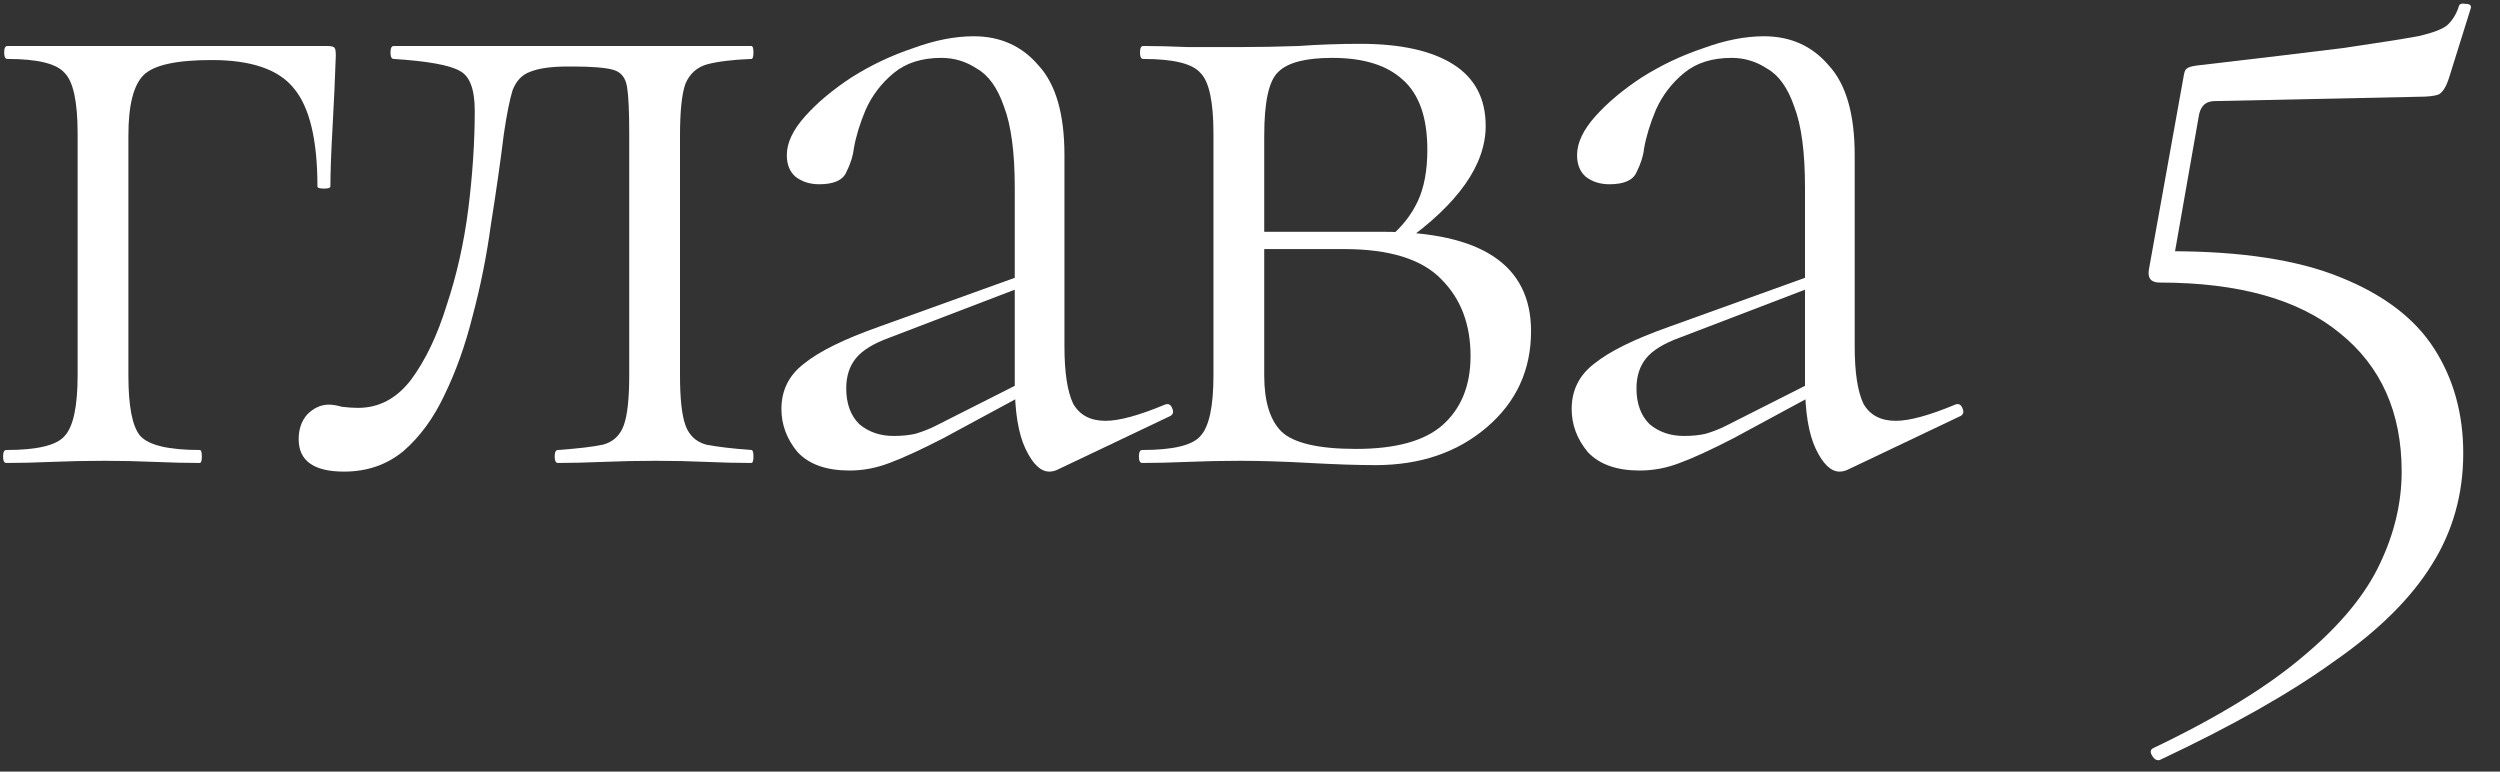 <?xml version="1.0" encoding="UTF-8"?> <svg xmlns="http://www.w3.org/2000/svg" width="81" height="25" viewBox="0 0 81 25" fill="none"><rect x="0" y="0" width="81" height="25" fill="#333333" stroke="none"/><path d="M10.6 1.49C10.74 1.49 10.822 1.513 10.845 1.56C10.868 1.583 10.88 1.665 10.88 1.805C10.857 2.505 10.822 3.275 10.775 4.115C10.729 4.932 10.705 5.573 10.705 6.04C10.705 6.087 10.635 6.11 10.495 6.11C10.355 6.11 10.285 6.087 10.285 6.04C10.285 4.523 10.028 3.462 9.515 2.855C9.025 2.248 8.138 1.945 6.855 1.945C5.712 1.945 4.977 2.108 4.65 2.435C4.323 2.762 4.16 3.415 4.16 4.395V12.165C4.16 13.168 4.288 13.822 4.545 14.125C4.825 14.428 5.467 14.58 6.47 14.58C6.517 14.58 6.54 14.65 6.54 14.79C6.54 14.93 6.517 15 6.47 15C6.027 15 5.537 14.988 5 14.965C4.463 14.942 3.927 14.93 3.39 14.93C2.807 14.93 2.235 14.942 1.675 14.965C1.138 14.988 0.648 15 0.205 15C0.135 15 0.1 14.93 0.1 14.79C0.1 14.65 0.135 14.58 0.205 14.58C1.208 14.58 1.838 14.428 2.095 14.125C2.375 13.822 2.515 13.168 2.515 12.165V4.325C2.515 3.298 2.375 2.645 2.095 2.365C1.838 2.062 1.22 1.91 0.24 1.91C0.17 1.91 0.135 1.84 0.135 1.7C0.135 1.56 0.17 1.49 0.24 1.49H10.6Z" fill="white"></path><path d="M11.147 15.28C10.167 15.28 9.677 14.93 9.677 14.23C9.677 13.903 9.771 13.635 9.957 13.425C10.167 13.215 10.401 13.11 10.657 13.11C10.774 13.11 10.914 13.133 11.077 13.18C11.264 13.203 11.439 13.215 11.602 13.215C12.279 13.215 12.851 12.912 13.317 12.305C13.784 11.675 14.169 10.87 14.472 9.89C14.799 8.91 15.032 7.872 15.172 6.775C15.312 5.655 15.382 4.593 15.382 3.59C15.382 2.89 15.219 2.458 14.892 2.295C14.566 2.108 13.854 1.98 12.757 1.91C12.687 1.91 12.652 1.84 12.652 1.7C12.652 1.56 12.687 1.49 12.757 1.49C12.967 1.49 13.341 1.49 13.877 1.49C14.437 1.49 15.044 1.49 15.697 1.49C16.351 1.49 16.934 1.49 17.447 1.49C17.961 1.49 18.276 1.49 18.392 1.49H24.342C24.389 1.49 24.412 1.56 24.412 1.7C24.412 1.84 24.389 1.91 24.342 1.91C23.736 1.933 23.257 1.992 22.907 2.085C22.581 2.178 22.347 2.388 22.207 2.715C22.091 3.042 22.032 3.602 22.032 4.395V12.165C22.032 12.912 22.091 13.448 22.207 13.775C22.324 14.102 22.546 14.312 22.872 14.405C23.222 14.475 23.712 14.533 24.342 14.58C24.389 14.58 24.412 14.65 24.412 14.79C24.412 14.93 24.389 15 24.342 15C23.899 15 23.409 14.988 22.872 14.965C22.359 14.942 21.822 14.93 21.262 14.93C20.679 14.93 20.107 14.942 19.547 14.965C18.987 14.988 18.497 15 18.077 15C18.007 15 17.972 14.93 17.972 14.79C17.972 14.65 18.007 14.58 18.077 14.58C18.731 14.533 19.221 14.475 19.547 14.405C19.874 14.312 20.096 14.102 20.212 13.775C20.329 13.448 20.387 12.912 20.387 12.165V4.325C20.387 3.602 20.364 3.1 20.317 2.82C20.271 2.517 20.119 2.33 19.862 2.26C19.606 2.19 19.174 2.155 18.567 2.155H18.392C17.856 2.155 17.447 2.213 17.167 2.33C16.911 2.423 16.724 2.622 16.607 2.925C16.514 3.228 16.421 3.695 16.327 4.325C16.211 5.258 16.071 6.238 15.907 7.265C15.767 8.292 15.569 9.283 15.312 10.24C15.079 11.173 14.776 12.025 14.402 12.795C14.052 13.542 13.609 14.148 13.072 14.615C12.536 15.058 11.894 15.28 11.147 15.28Z" fill="white"></path><path d="M34.278 15.21C34.184 15.257 34.091 15.28 33.998 15.28C33.718 15.28 33.461 15.035 33.228 14.545C32.994 14.055 32.878 13.343 32.878 12.41V6.075C32.878 4.932 32.761 4.057 32.528 3.45C32.318 2.843 32.026 2.435 31.653 2.225C31.303 1.992 30.918 1.875 30.498 1.875C29.868 1.875 29.354 2.038 28.958 2.365C28.561 2.692 28.258 3.088 28.048 3.555C27.861 3.998 27.733 4.418 27.663 4.815C27.639 5.048 27.558 5.305 27.418 5.585C27.301 5.842 27.009 5.97 26.543 5.97C26.239 5.97 25.983 5.888 25.773 5.725C25.586 5.562 25.493 5.328 25.493 5.025C25.493 4.628 25.691 4.208 26.088 3.765C26.484 3.322 26.986 2.902 27.593 2.505C28.223 2.108 28.888 1.793 29.588 1.56C30.288 1.303 30.941 1.175 31.548 1.175C32.411 1.175 33.111 1.49 33.648 2.12C34.208 2.727 34.488 3.695 34.488 5.025V11.22C34.488 12.06 34.581 12.678 34.768 13.075C34.978 13.448 35.328 13.635 35.818 13.635C36.261 13.635 36.903 13.46 37.743 13.11C37.859 13.063 37.941 13.11 37.988 13.25C38.034 13.367 37.999 13.448 37.883 13.495L34.278 15.21ZM27.523 15.245C26.776 15.245 26.216 15.047 25.843 14.65C25.493 14.23 25.318 13.763 25.318 13.25C25.318 12.643 25.563 12.153 26.053 11.78C26.543 11.383 27.348 10.987 28.468 10.59L33.228 8.875L33.298 9.225L28.818 10.94C28.304 11.127 27.943 11.348 27.733 11.605C27.523 11.862 27.418 12.188 27.418 12.585C27.418 13.075 27.558 13.46 27.838 13.74C28.141 13.997 28.514 14.125 28.958 14.125C29.214 14.125 29.448 14.102 29.658 14.055C29.891 13.985 30.101 13.903 30.288 13.81L33.543 12.165L33.613 12.55L30.568 14.195C29.844 14.568 29.261 14.837 28.818 15C28.398 15.163 27.966 15.245 27.523 15.245Z" fill="white"></path><path d="M40.191 1.525C40.797 1.525 41.427 1.513 42.081 1.49C42.734 1.443 43.399 1.42 44.076 1.42C45.382 1.42 46.386 1.642 47.086 2.085C47.786 2.528 48.136 3.193 48.136 4.08C48.136 5.34 47.249 6.6 45.476 7.86L45.021 7.685C45.417 7.358 45.721 6.973 45.931 6.53C46.141 6.087 46.246 5.527 46.246 4.85C46.246 3.8 45.977 3.042 45.441 2.575C44.927 2.108 44.169 1.875 43.166 1.875C42.302 1.875 41.719 2.027 41.416 2.33C41.112 2.61 40.961 3.298 40.961 4.395V12.165C40.961 13.005 41.147 13.612 41.521 13.985C41.917 14.358 42.722 14.545 43.936 14.545C45.219 14.545 46.152 14.288 46.736 13.775C47.342 13.238 47.646 12.492 47.646 11.535C47.646 10.508 47.331 9.68 46.701 9.05C46.071 8.397 45.021 8.07 43.551 8.07H40.331L40.296 7.51H44.776C47.996 7.51 49.606 8.583 49.606 10.73C49.606 11.99 49.127 13.028 48.171 13.845C47.214 14.662 46.012 15.07 44.566 15.07C44.006 15.07 43.294 15.047 42.431 15C41.591 14.953 40.844 14.93 40.191 14.93C39.607 14.93 39.036 14.942 38.476 14.965C37.939 14.988 37.449 15 37.006 15C36.936 15 36.901 14.93 36.901 14.79C36.901 14.65 36.936 14.58 37.006 14.58C38.009 14.58 38.639 14.428 38.896 14.125C39.176 13.822 39.316 13.168 39.316 12.165V4.325C39.316 3.298 39.176 2.645 38.896 2.365C38.639 2.062 38.021 1.91 37.041 1.91C36.971 1.91 36.936 1.84 36.936 1.7C36.936 1.56 36.971 1.49 37.041 1.49C37.461 1.49 37.939 1.502 38.476 1.525C39.036 1.525 39.607 1.525 40.191 1.525Z" fill="white"></path><path d="M59.882 15.21C59.789 15.257 59.696 15.28 59.602 15.28C59.322 15.28 59.066 15.035 58.832 14.545C58.599 14.055 58.482 13.343 58.482 12.41V6.075C58.482 4.932 58.366 4.057 58.132 3.45C57.922 2.843 57.631 2.435 57.257 2.225C56.907 1.992 56.522 1.875 56.102 1.875C55.472 1.875 54.959 2.038 54.562 2.365C54.166 2.692 53.862 3.088 53.652 3.555C53.466 3.998 53.337 4.418 53.267 4.815C53.244 5.048 53.162 5.305 53.022 5.585C52.906 5.842 52.614 5.97 52.147 5.97C51.844 5.97 51.587 5.888 51.377 5.725C51.191 5.562 51.097 5.328 51.097 5.025C51.097 4.628 51.296 4.208 51.692 3.765C52.089 3.322 52.591 2.902 53.197 2.505C53.827 2.108 54.492 1.793 55.192 1.56C55.892 1.303 56.546 1.175 57.152 1.175C58.016 1.175 58.716 1.49 59.252 2.12C59.812 2.727 60.092 3.695 60.092 5.025V11.22C60.092 12.06 60.186 12.678 60.372 13.075C60.582 13.448 60.932 13.635 61.422 13.635C61.866 13.635 62.507 13.46 63.347 13.11C63.464 13.063 63.546 13.11 63.592 13.25C63.639 13.367 63.604 13.448 63.487 13.495L59.882 15.21ZM53.127 15.245C52.381 15.245 51.821 15.047 51.447 14.65C51.097 14.23 50.922 13.763 50.922 13.25C50.922 12.643 51.167 12.153 51.657 11.78C52.147 11.383 52.952 10.987 54.072 10.59L58.832 8.875L58.902 9.225L54.422 10.94C53.909 11.127 53.547 11.348 53.337 11.605C53.127 11.862 53.022 12.188 53.022 12.585C53.022 13.075 53.162 13.46 53.442 13.74C53.746 13.997 54.119 14.125 54.562 14.125C54.819 14.125 55.052 14.102 55.262 14.055C55.496 13.985 55.706 13.903 55.892 13.81L59.147 12.165L59.217 12.55L56.172 14.195C55.449 14.568 54.866 14.837 54.422 15C54.002 15.163 53.571 15.245 53.127 15.245Z" fill="white"></path><path d="M70.324 8.14C72.61 8.14 74.442 8.42 75.819 8.98C77.219 9.54 78.234 10.31 78.864 11.29C79.494 12.27 79.809 13.402 79.809 14.685C79.809 16.015 79.47 17.217 78.794 18.29C78.117 19.387 77.055 20.437 75.609 21.44C74.185 22.467 72.307 23.528 69.974 24.625C69.88 24.648 69.799 24.602 69.729 24.485C69.659 24.368 69.67 24.287 69.764 24.24C71.864 23.237 73.497 22.233 74.664 21.23C75.83 20.25 76.647 19.258 77.114 18.255C77.58 17.275 77.814 16.283 77.814 15.28C77.814 13.367 77.149 11.873 75.819 10.8C74.489 9.703 72.54 9.155 69.974 9.155C69.694 9.155 69.577 9.015 69.624 8.735L70.744 2.505C70.767 2.342 70.802 2.248 70.849 2.225C70.895 2.178 71.012 2.143 71.199 2.12C73.205 1.887 74.769 1.7 75.889 1.56C77.009 1.397 77.825 1.268 78.339 1.175C78.852 1.058 79.179 0.93 79.319 0.79C79.482 0.627 79.599 0.428 79.669 0.195C79.692 0.125 79.762 0.102 79.879 0.125C80.019 0.125 80.077 0.172 80.054 0.265L79.354 2.505C79.26 2.808 79.144 2.995 79.004 3.065C78.864 3.112 78.654 3.135 78.374 3.135L71.759 3.275C71.455 3.275 71.28 3.45 71.234 3.8L70.324 8.98V8.14Z" fill="white"></path></svg> 